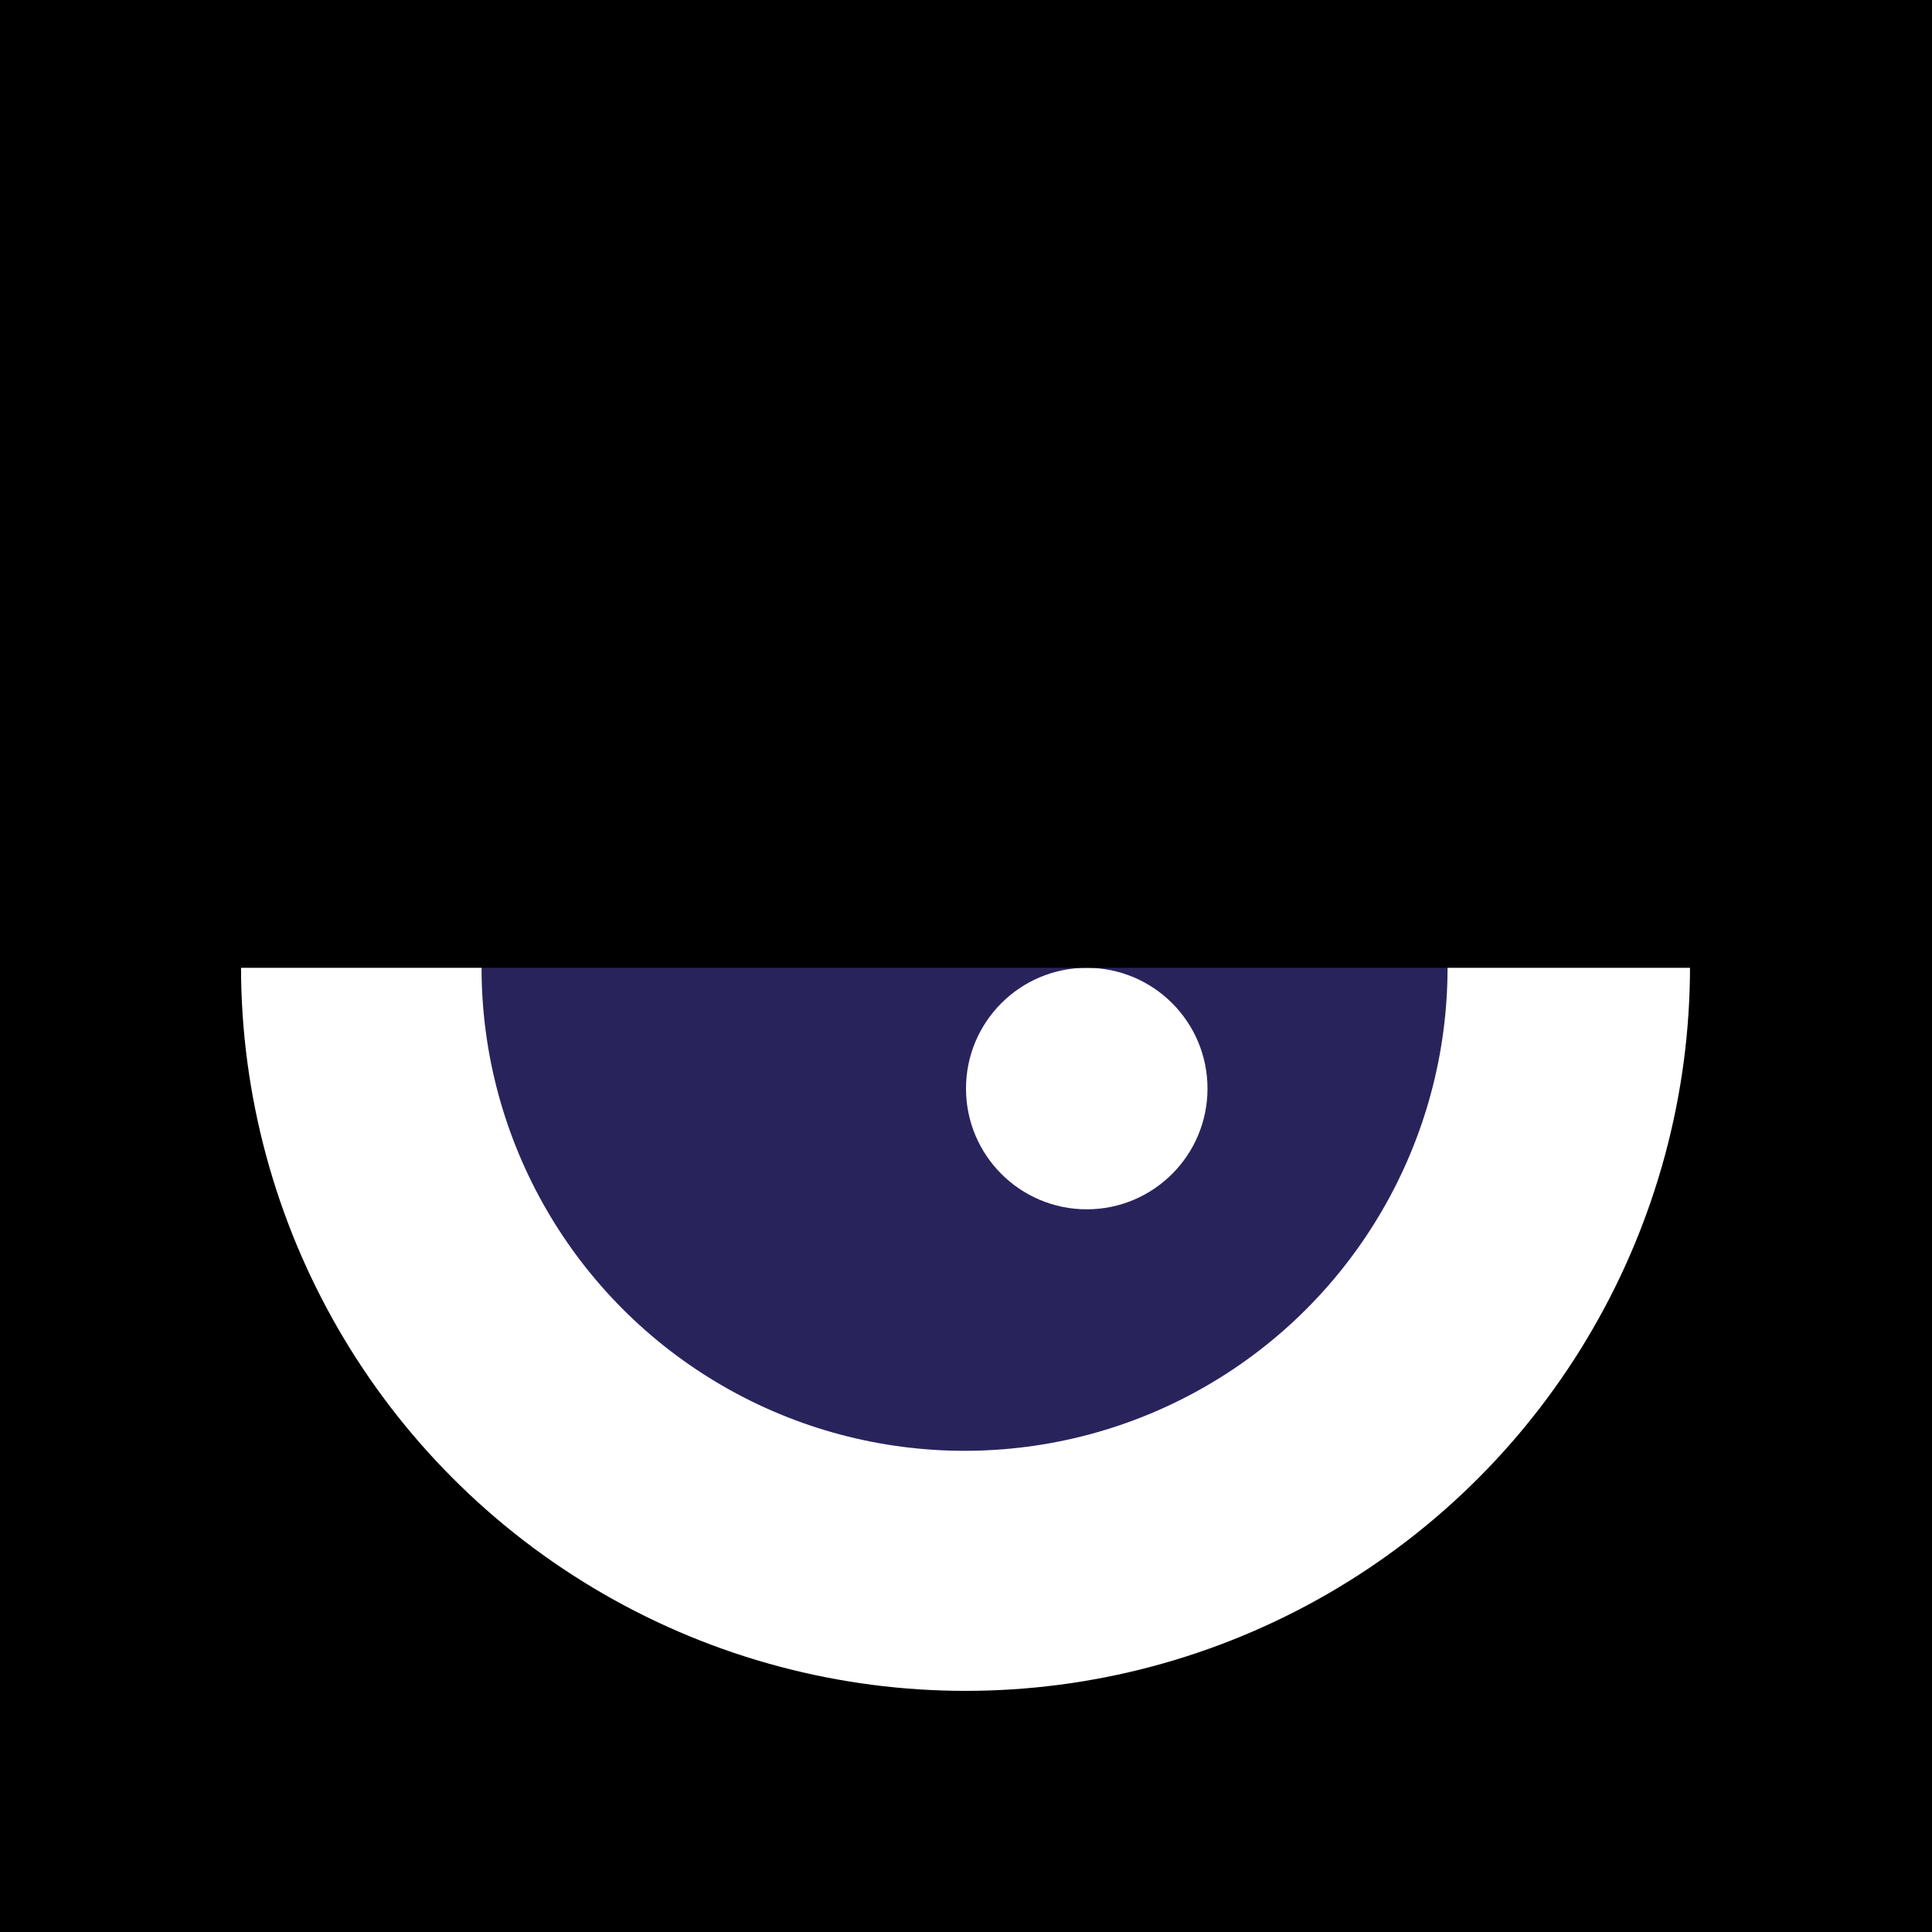 <?xml version="1.0" encoding="utf-8"?><svg version="1.1" id="Sad" xmlns="http://www.w3.org/2000/svg" xmlns:xlink="http://www.w3.org/1999/xlink" x="0px" y="0px" viewBox="0 0 1600 1600" style="enable-background:new 0 0 1600 1600;" xml:space="preserve"><linearGradient id="background_gradient" gradientUnits="userSpaceOnUse" x1="0%" y1="100%" x2="100%" y2="0%" ><stop offset="0%" stop-color="hsl(4,88%,52%)" /><stop offset="50%" stop-color="hsl(57,88%,52%)" /><stop offset="100%" stop-color="hsl(110,88%,52%)" /></linearGradient><linearGradient id="background_gradient_inversed" gradientUnits="userSpaceOnUse" x1="90%" y1="37.5%" x2="-5%" y2="125%" ><stop offset="0%" stop-color="hsl(4,88%,52%)" /><stop offset="50%" stop-color="hsl(57,88%,52%)" /><stop offset="100%" stop-color="hsl(110,88%,52%)" /></linearGradient><linearGradient id="tear_gradient" gradientUnits="userSpaceOnUse" x1="50%" y1="62.5%" x2="50%" y2="125%" ><stop offset="0%" stop-color="hsl(4,88%,52%)" /><stop offset="50%" stop-color="hsl(57,88%,52%)" /><stop offset="100%" stop-color="hsl(110,88%,52%)" /></linearGradient>"<style type="text/css">
        #Grid {
        fill: #000000;
        mix-blend-mode: overlay;
        }
        .st0{fill:url(#background_gradient);}
	    .st1{fill:#FFFFFF;}
	    .st2{fill:#29235c;}
	    .st3{fill:url(#background_gradient_inversed);}
	    .st4{fill:url(#tear_gradient);}</style><rect id="Background" class="st0" width="1600" height="1600"/> <path id="Grid" d="M1600,800c0-67.8-8.3-134.3-24.8-198.8h23.8v-2h-24.4c-9.7-37.6-22.2-74.5-37.5-110.7 c-12.7-30-27.1-59.1-43.2-87.1H1599v-2h-106.3c-26.4-45.7-57.3-88.6-92.5-128.4v-69.4H1599v-2h-198.8V1h-2v198.8h-69.4 c-39.8-35.2-82.7-66.1-128.4-92.5V1h-2v105.1c-28-16.1-57.1-30.5-87.1-43.2c-36.1-15.3-73-27.7-110.5-37.5V1h-2v23.9 C934.3,8.3,867.8,0,800,0c-67.8,0-134.3,8.3-198.8,24.8V1h-2v24.4c-37.6,9.7-74.5,22.2-110.6,37.5c-30,12.7-59.1,27.1-87.1,43.2V1 h-2v106.3c-45.7,26.4-88.6,57.3-128.4,92.5h-69.4V1h-2v198.8H1v2h198.8v69.4c-35.2,39.8-66.1,82.7-92.5,128.4H1v2h105.1 c-16.1,28-30.5,57.1-43.2,87.1c-15.3,36.1-27.8,73-37.5,110.7H1v2h23.8C8.3,665.8,0,732.3,0,800c0,67.8,8.3,134.3,24.9,198.9H1v2 h24.4c9.7,37.6,22.2,74.5,37.5,110.5c12.7,30,27.1,59.1,43.2,87.1H1v2h106.3c26.4,45.7,57.3,88.6,92.5,128.4v69.4H1v2h198.8v198.8h2 v-198.8h69.4c39.8,35.2,82.7,66.1,128.4,92.5v106.3h2V1494c28,16.1,57.1,30.5,87.1,43.2c36.1,15.3,73,27.8,110.6,37.5v24.4h2v-23.8 c64.5,16.5,131,24.8,198.8,24.8c67.8,0,134.3-8.3,198.9-24.9v23.9h2v-24.4c37.6-9.7,74.5-22.2,110.5-37.5 c30-12.7,59.1-27.1,87.1-43.2v105.1h2v-106.3c45.7-26.4,88.6-57.3,128.4-92.5h69.4v198.8h2v-198.8H1599v-2h-198.8V1329 c35.2-39.8,66.1-82.7,92.5-128.4H1599v-2h-105.1c16.1-28,30.5-57.1,43.2-87.1c15.3-36.1,27.7-73,37.5-110.5h24.4v-2h-23.9 C1591.7,934.4,1600,867.9,1600,800z M998.9,599.3H801V401.5h197.9V599.3z M1000.9,401.5h197.6v197.8h-197.6V401.5z M799,801v197.9 H601.2V801H799z M601.2,799.1V601.3H799v197.8H601.2z M801,801h197.9v197.9H801V801z M801,799.1V601.3h197.9v197.8H801z M799,599.3 H601.2V401.5H799V599.3z M599.3,599.3H401.5V401.5h197.8V599.3z M599.3,601.3v197.8H401.5V601.3H599.3z M599.3,801v197.9H401.5V801 H599.3z M599.3,1000.9v197.6H401.5v-197.6H599.3z M601.2,1000.9H799v197.6H601.2V1000.9z M801,1000.9h197.9v197.6H801V1000.9z M1000.9,1000.9h197.6v197.6h-197.6V1000.9z M1000.9,998.9V801h197.6v197.9H1000.9z M1000.9,799.1V601.3h197.6v197.8H1000.9z M1200.5,601.3h197.8v197.8h-197.8V601.3z M1200.5,599.3V401.5h197.8v197.8H1200.5z M1200.5,399.5V201.8h127.7 c12.3,10.9,24.4,22.2,36.1,34c11.7,11.7,23.1,23.8,34,36.1v127.7H1200.5z M1198.5,399.5h-197.6V201.8h197.6V399.5z M998.9,399.5H801 V201.8h197.9V399.5z M799,399.5H601.2V201.8H799V399.5z M599.3,399.5H401.5V201.8h197.8V399.5z M399.5,399.5H201.7V271.9 c10.9-12.3,22.2-24.4,34-36.1c11.7-11.7,23.8-23.1,36.1-34h127.7V399.5z M399.5,401.5v197.8H201.7V401.5H399.5z M399.5,601.3v197.8 H201.7V601.3H399.5z M399.5,801v197.9H201.7V801H399.5z M399.5,1000.9v197.6H201.7v-197.6H399.5z M399.5,1200.6v197.8H271.9 c-12.3-10.9-24.4-22.2-36.1-34c-11.7-11.7-23.1-23.8-34-36.1v-127.7H399.5z M401.5,1200.6h197.8v197.8H401.5V1200.6z M601.2,1200.6 H799v197.8H601.2V1200.6z M801,1200.6h197.9v197.8H801V1200.6z M1000.9,1200.6h197.6v197.8h-197.6V1200.6z M1200.5,1200.6h197.8 v127.7c-10.9,12.3-22.2,24.4-34,36.1c-11.7,11.7-23.8,23.1-36.1,34h-127.7V1200.6z M1200.5,1198.6v-197.6h197.8v197.6H1200.5z M1200.5,998.9V801h197.8v197.9H1200.5z M1400.2,801H1598c-0.1,67.5-8.4,133.7-24.9,197.9h-172.8V801z M1598,799.1h-197.7V601.3 h172.8C1589.6,665.5,1597.9,731.6,1598,799.1z M1535.3,489.4c15.2,35.9,27.6,72.5,37.3,109.9h-172.3V401.5h91.3 C1507.9,429.8,1522.5,459.1,1535.3,489.4z M1490.4,399.5h-90.2V274.1C1434.4,313.1,1464.6,355,1490.4,399.5z M1398.3,201.8v67.1 c-10.5-11.8-21.3-23.3-32.6-34.5s-22.7-22.1-34.5-32.6H1398.3z M1325.9,199.8h-125.4v-90.2C1245,135.4,1286.9,165.6,1325.9,199.8z M1110.6,64.7c30.3,12.8,59.6,27.4,87.9,43.7v91.3h-197.6V27.5C1038.2,37.1,1074.8,49.6,1110.6,64.7z M998.9,199.8H801V2 c67.5,0.1,133.7,8.4,197.9,24.9V199.8z M799,2v197.8H601.2V26.9C665.4,10.4,731.6,2.1,799,2z M489.4,64.7 c35.9-15.2,72.5-27.6,109.9-37.3v172.3H401.5v-91.3C429.8,92.1,459.1,77.5,489.4,64.7z M399.5,109.6v90.2H274.1 C313.1,165.6,355,135.4,399.5,109.6z M201.7,201.8h67.1c-11.8,10.5-23.3,21.3-34.5,32.6c-11.2,11.2-22.1,22.7-32.6,34.5V201.8z M199.8,274.1v125.4h-90.2C135.4,355,165.6,313.1,199.8,274.1z M64.7,489.4c12.8-30.3,27.4-59.6,43.7-87.9h91.3v197.8H27.4 C37.1,561.9,49.5,525.3,64.7,489.4z M199.8,601.3v197.8H2c0.1-67.4,8.4-133.6,24.9-197.8H199.8z M2,801h197.7v197.9H26.9 C10.4,934.7,2.1,868.5,2,801z M64.7,1110.7c-15.1-35.8-27.6-72.5-37.2-109.8h172.3v197.6h-91.3C92.1,1170.3,77.5,1141,64.7,1110.7z M109.6,1200.6h90.2V1326C165.6,1287,135.4,1245.1,109.6,1200.6z M201.7,1398.3v-67.1c10.5,11.8,21.3,23.3,32.6,34.5 c11.2,11.2,22.7,22.1,34.5,32.6H201.7z M274.1,1400.3h125.4v90.2C355,1464.7,313.1,1434.5,274.1,1400.3z M489.4,1535.4 c-30.3-12.8-59.6-27.4-87.9-43.7v-91.3h197.8v172.3C561.9,1563,525.2,1550.6,489.4,1535.4z M601.2,1400.3H799v197.8 c-67.4-0.1-133.6-8.4-197.8-24.9V1400.3z M801,1598.1v-197.8h197.9v172.8C934.7,1589.7,868.5,1598,801,1598.1z M1110.6,1535.4 c-35.8,15.1-72.4,27.6-109.7,37.3v-172.3h197.6v91.3C1170.2,1508,1140.9,1522.6,1110.6,1535.4z M1200.5,1490.5v-90.2h125.4 C1286.9,1434.5,1245,1464.7,1200.5,1490.5z M1398.3,1398.3h-67.1c11.8-10.5,23.3-21.3,34.5-32.6s22.1-22.7,32.6-34.5V1398.3z M1400.2,1326v-125.4h90.2C1464.6,1245.1,1434.4,1287,1400.2,1326z M1535.3,1110.7c-12.8,30.3-27.4,59.6-43.7,87.9h-91.3v-197.6 h172.3C1562.9,1038.2,1550.4,1074.9,1535.3,1110.7z"/> <circle id="Eyeball_00000163752242985716495770000014592897584435806092_" class="st1" cx="799.6" cy="800.3" r="600"/> <circle id="Iris" class="st2" cx="798.8" cy="801.5" r="400"/> <circle id="Glint" class="st1" cx="900" cy="901.5" r="100"/> <rect id="Brow" class="st3" width="1599.9" height="801.5"/> </svg> 